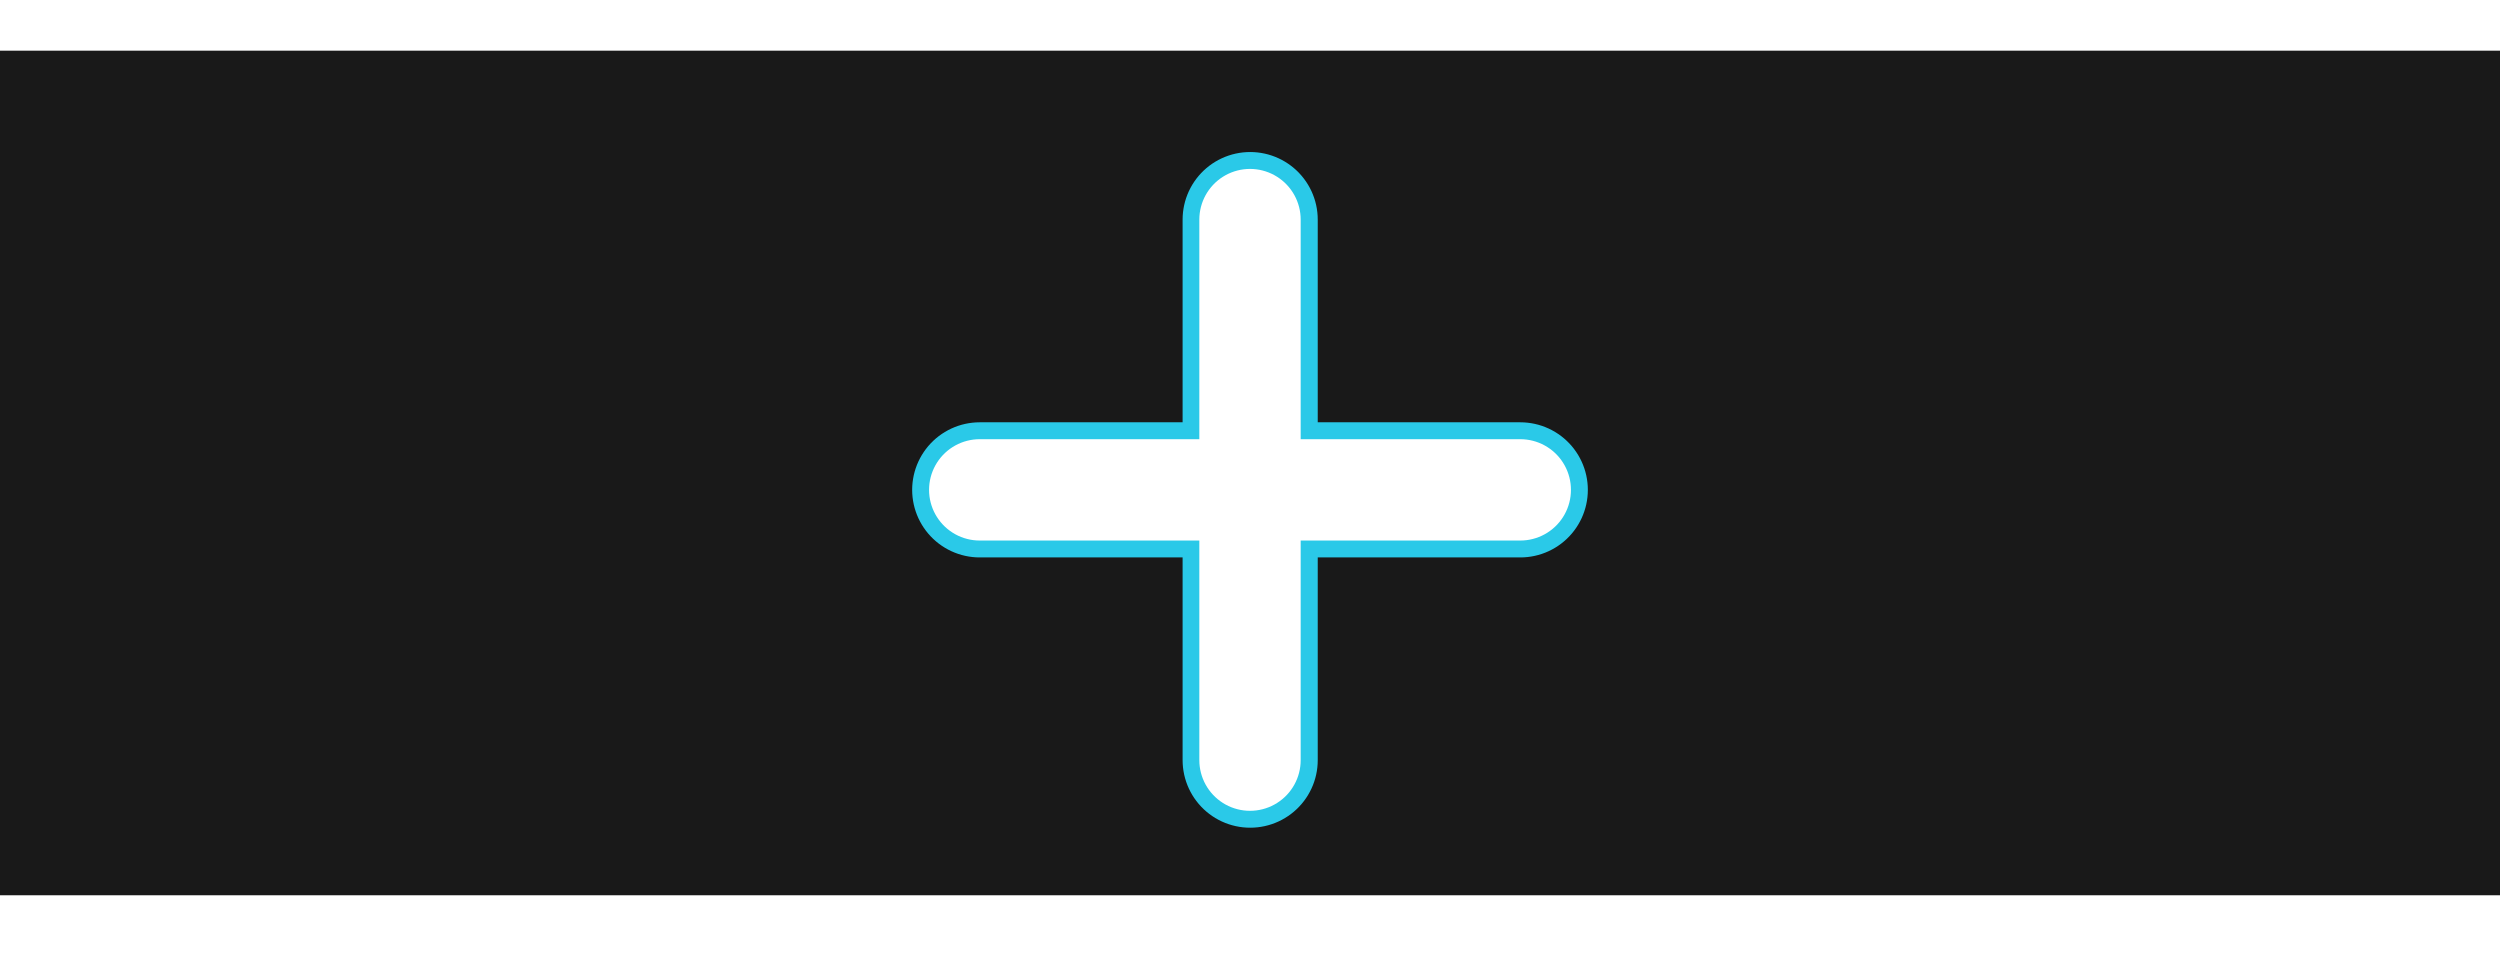 <?xml version="1.0" encoding="UTF-8"?> <svg xmlns="http://www.w3.org/2000/svg" width="74" height="29" viewBox="0 0 74 29" fill="none"><rect y="1.5" width="74" height="25" fill="#191919"></rect><g filter="url(#filter0_f_874_1583)"><path d="M29 14.5H45" stroke="#2AC9E8" stroke-width="4" stroke-linecap="round"></path><path d="M37.005 22.5V6.5" stroke="#2AC9E8" stroke-width="4" stroke-linecap="round"></path></g><path d="M29 14.5H45" stroke="white" stroke-width="3" stroke-linecap="round"></path><path d="M37 22.5V6.5" stroke="white" stroke-width="3" stroke-linecap="round"></path><defs><filter id="filter0_f_874_1583" x="23" y="0.5" width="28" height="28" filterUnits="userSpaceOnUse" color-interpolation-filters="sRGB"><feFlood flood-opacity="0" result="BackgroundImageFix"></feFlood><feBlend mode="normal" in="SourceGraphic" in2="BackgroundImageFix" result="shape"></feBlend><feGaussianBlur stdDeviation="2" result="effect1_foregroundBlur_874_1583"></feGaussianBlur></filter></defs></svg> 